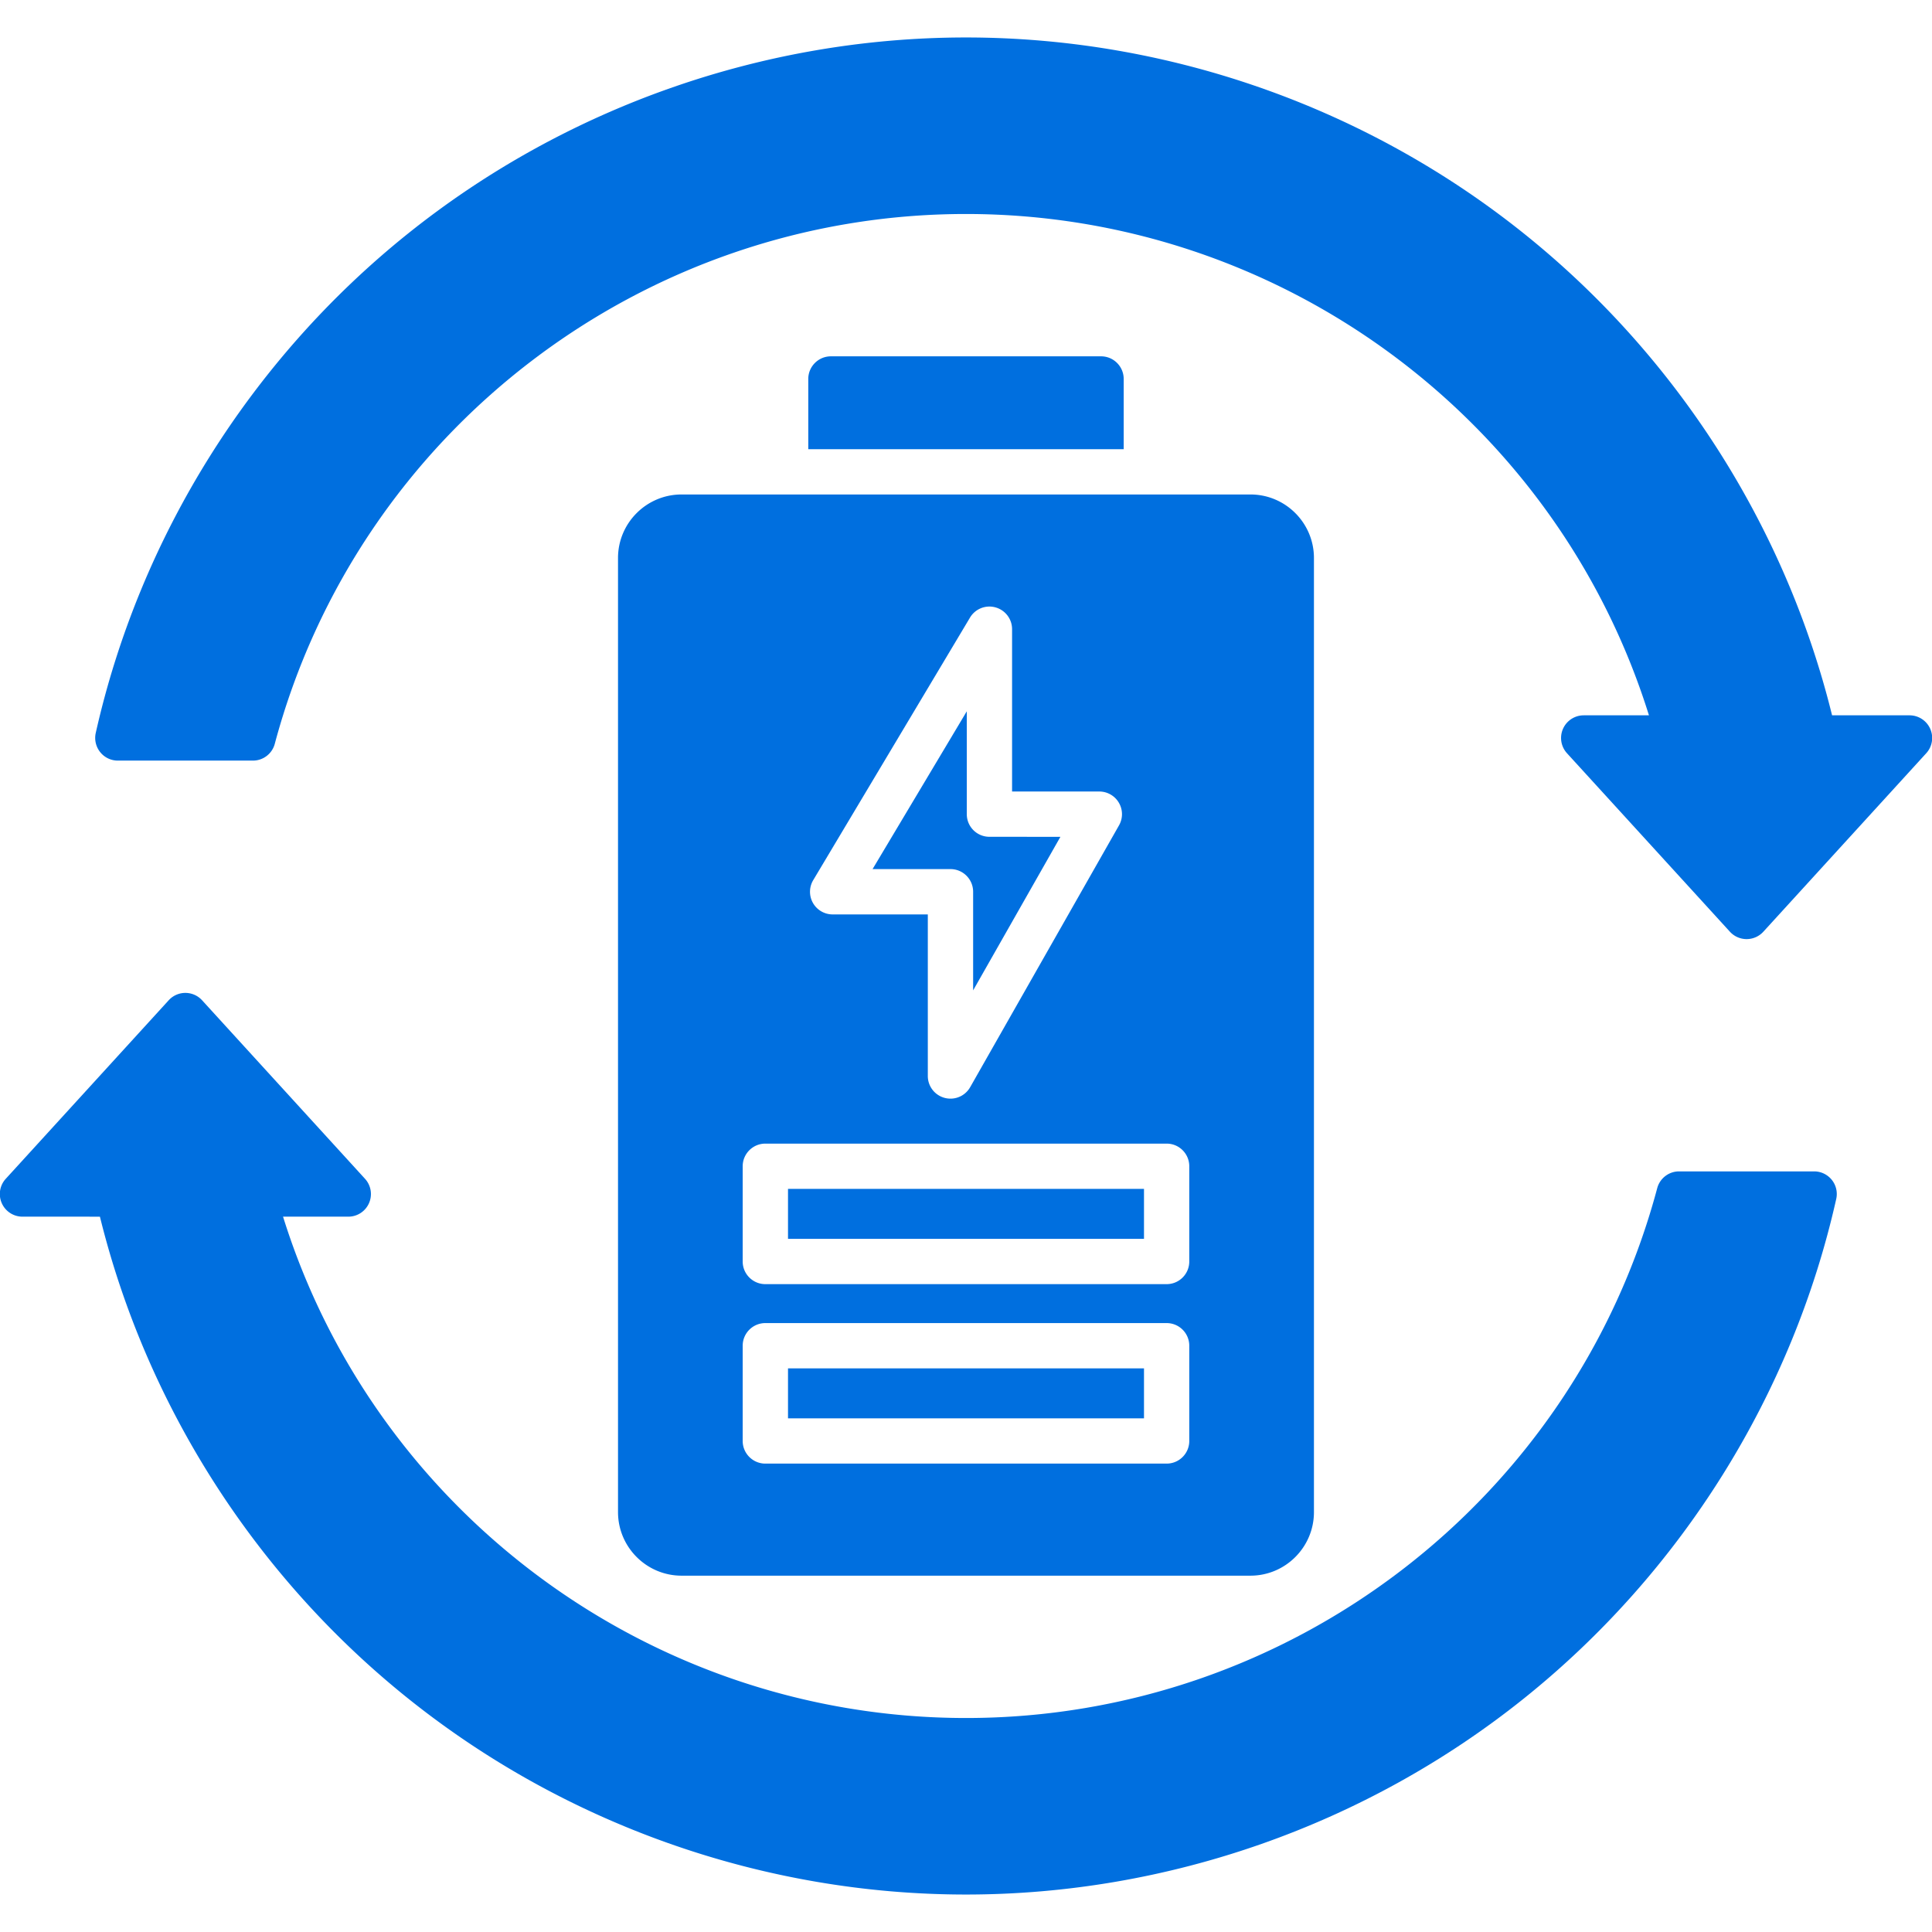 <?xml version="1.0" encoding="UTF-8"?>
<svg xmlns="http://www.w3.org/2000/svg" xmlns:xlink="http://www.w3.org/1999/xlink" version="1.1" width="512" height="512" x="0" y="0" viewBox="0 0 512 512" style="enable-background:new 0 0 512 512" xml:space="preserve" fill-rule="evenodd" class="">
  <g>
    <path d="M256 502.07c-53.55 0-106.07-18.46-147.89-51.99-40.44-32.41-69.29-77.59-81.63-127.65H5.96c-2.38 0-4.53-1.4-5.49-3.58a5.974 5.974 0 0 1 1.06-6.46l43.17-47.3a5.968 5.968 0 0 1 4.43-1.96 6 6 0 0 1 4.43 1.96l43.17 47.3a5.993 5.993 0 0 1 1.06 6.46 5.991 5.991 0 0 1-5.49 3.58H75.01C99.55 401.04 172.88 455.29 256 455.29c85.76 0 161.09-57.73 183.18-140.41.7-2.62 3.08-4.45 5.79-4.45h35.8c1.82 0 3.54.83 4.68 2.25s1.57 3.29 1.17 5.06c-11.65 51.92-41.03 98.92-82.73 132.34-41.82 33.53-94.34 51.99-147.89 51.99zM462.87 248.87c-1.69 0-3.29-.71-4.43-1.96l-43.17-47.29a6.002 6.002 0 0 1 4.43-10.05h17.29C412.45 110.95 339.13 56.71 256 56.71c-85.76 0-161.09 57.74-183.18 140.41a5.994 5.994 0 0 1-5.8 4.45H31.23c-1.82 0-3.54-.82-4.68-2.25a6.02 6.02 0 0 1-1.18-5.06c11.66-51.92 41.04-98.92 82.73-132.34C149.93 28.39 202.45 9.93 256 9.93c53.54 0 106.07 18.46 147.89 51.99 40.44 32.41 69.29 77.59 81.63 127.65h20.52c2.38 0 4.53 1.4 5.49 3.58.96 2.17.55 4.71-1.06 6.47l-43.17 47.3a5.995 5.995 0 0 1-4.43 1.95z" fill="#006fdf" opacity="1" data-original="#000000" class=""></path>
    <path d="M331.37 417.57H180.63c-9.29 0-16.85-7.56-16.85-16.85V147.88c0-9.29 7.56-16.84 16.85-16.84h150.74c9.29 0 16.84 7.55 16.84 16.84v252.84c0 9.29-7.55 16.85-16.84 16.85zm-79.48-126.42c-.51 0-1.03-.06-1.54-.2a5.994 5.994 0 0 1-4.47-5.8v-42.82h-25.22c-2.16 0-4.15-1.16-5.22-3.04a6.011 6.011 0 0 1 .07-6.04l41.55-69.58a5.984 5.984 0 0 1 6.74-2.71c2.61.72 4.41 3.08 4.41 5.78v43.02h23.12c2.14 0 4.12 1.14 5.19 2.99a5.971 5.971 0 0 1 .03 5.98l-39.45 69.39a5.989 5.989 0 0 1-5.21 3.03zm-20.65-60.83h20.65c3.31 0 6 2.69 6 6.01v26.13l23.13-40.69-18.81-.01c-3.32 0-6-2.68-6-6V188.5zm77.93 109.99H202.82c-3.31 0-6-2.69-6-6v-25.24c0-3.31 2.69-6 6-6h106.35c3.32 0 6 2.69 6 6v25.24c0 3.31-2.68 6-6 6zm-100.34-12h94.34v-13.24h-94.34zm100.34 59.56H202.82c-3.31 0-6-2.69-6-6v-25.24c0-3.31 2.69-6 6-6h106.35c3.32 0 6 2.69 6 6v25.24c0 3.31-2.68 6-6 6zm-100.34-12h94.34v-13.24h-94.34zM214.2 119.04v-18.61c0-3.31 2.69-6 6-6h71.59c3.32 0 6 2.69 6 6v18.61z" fill="#006fdf" opacity="1" data-original="#000000" class=""></path>
  </g>
</svg>
